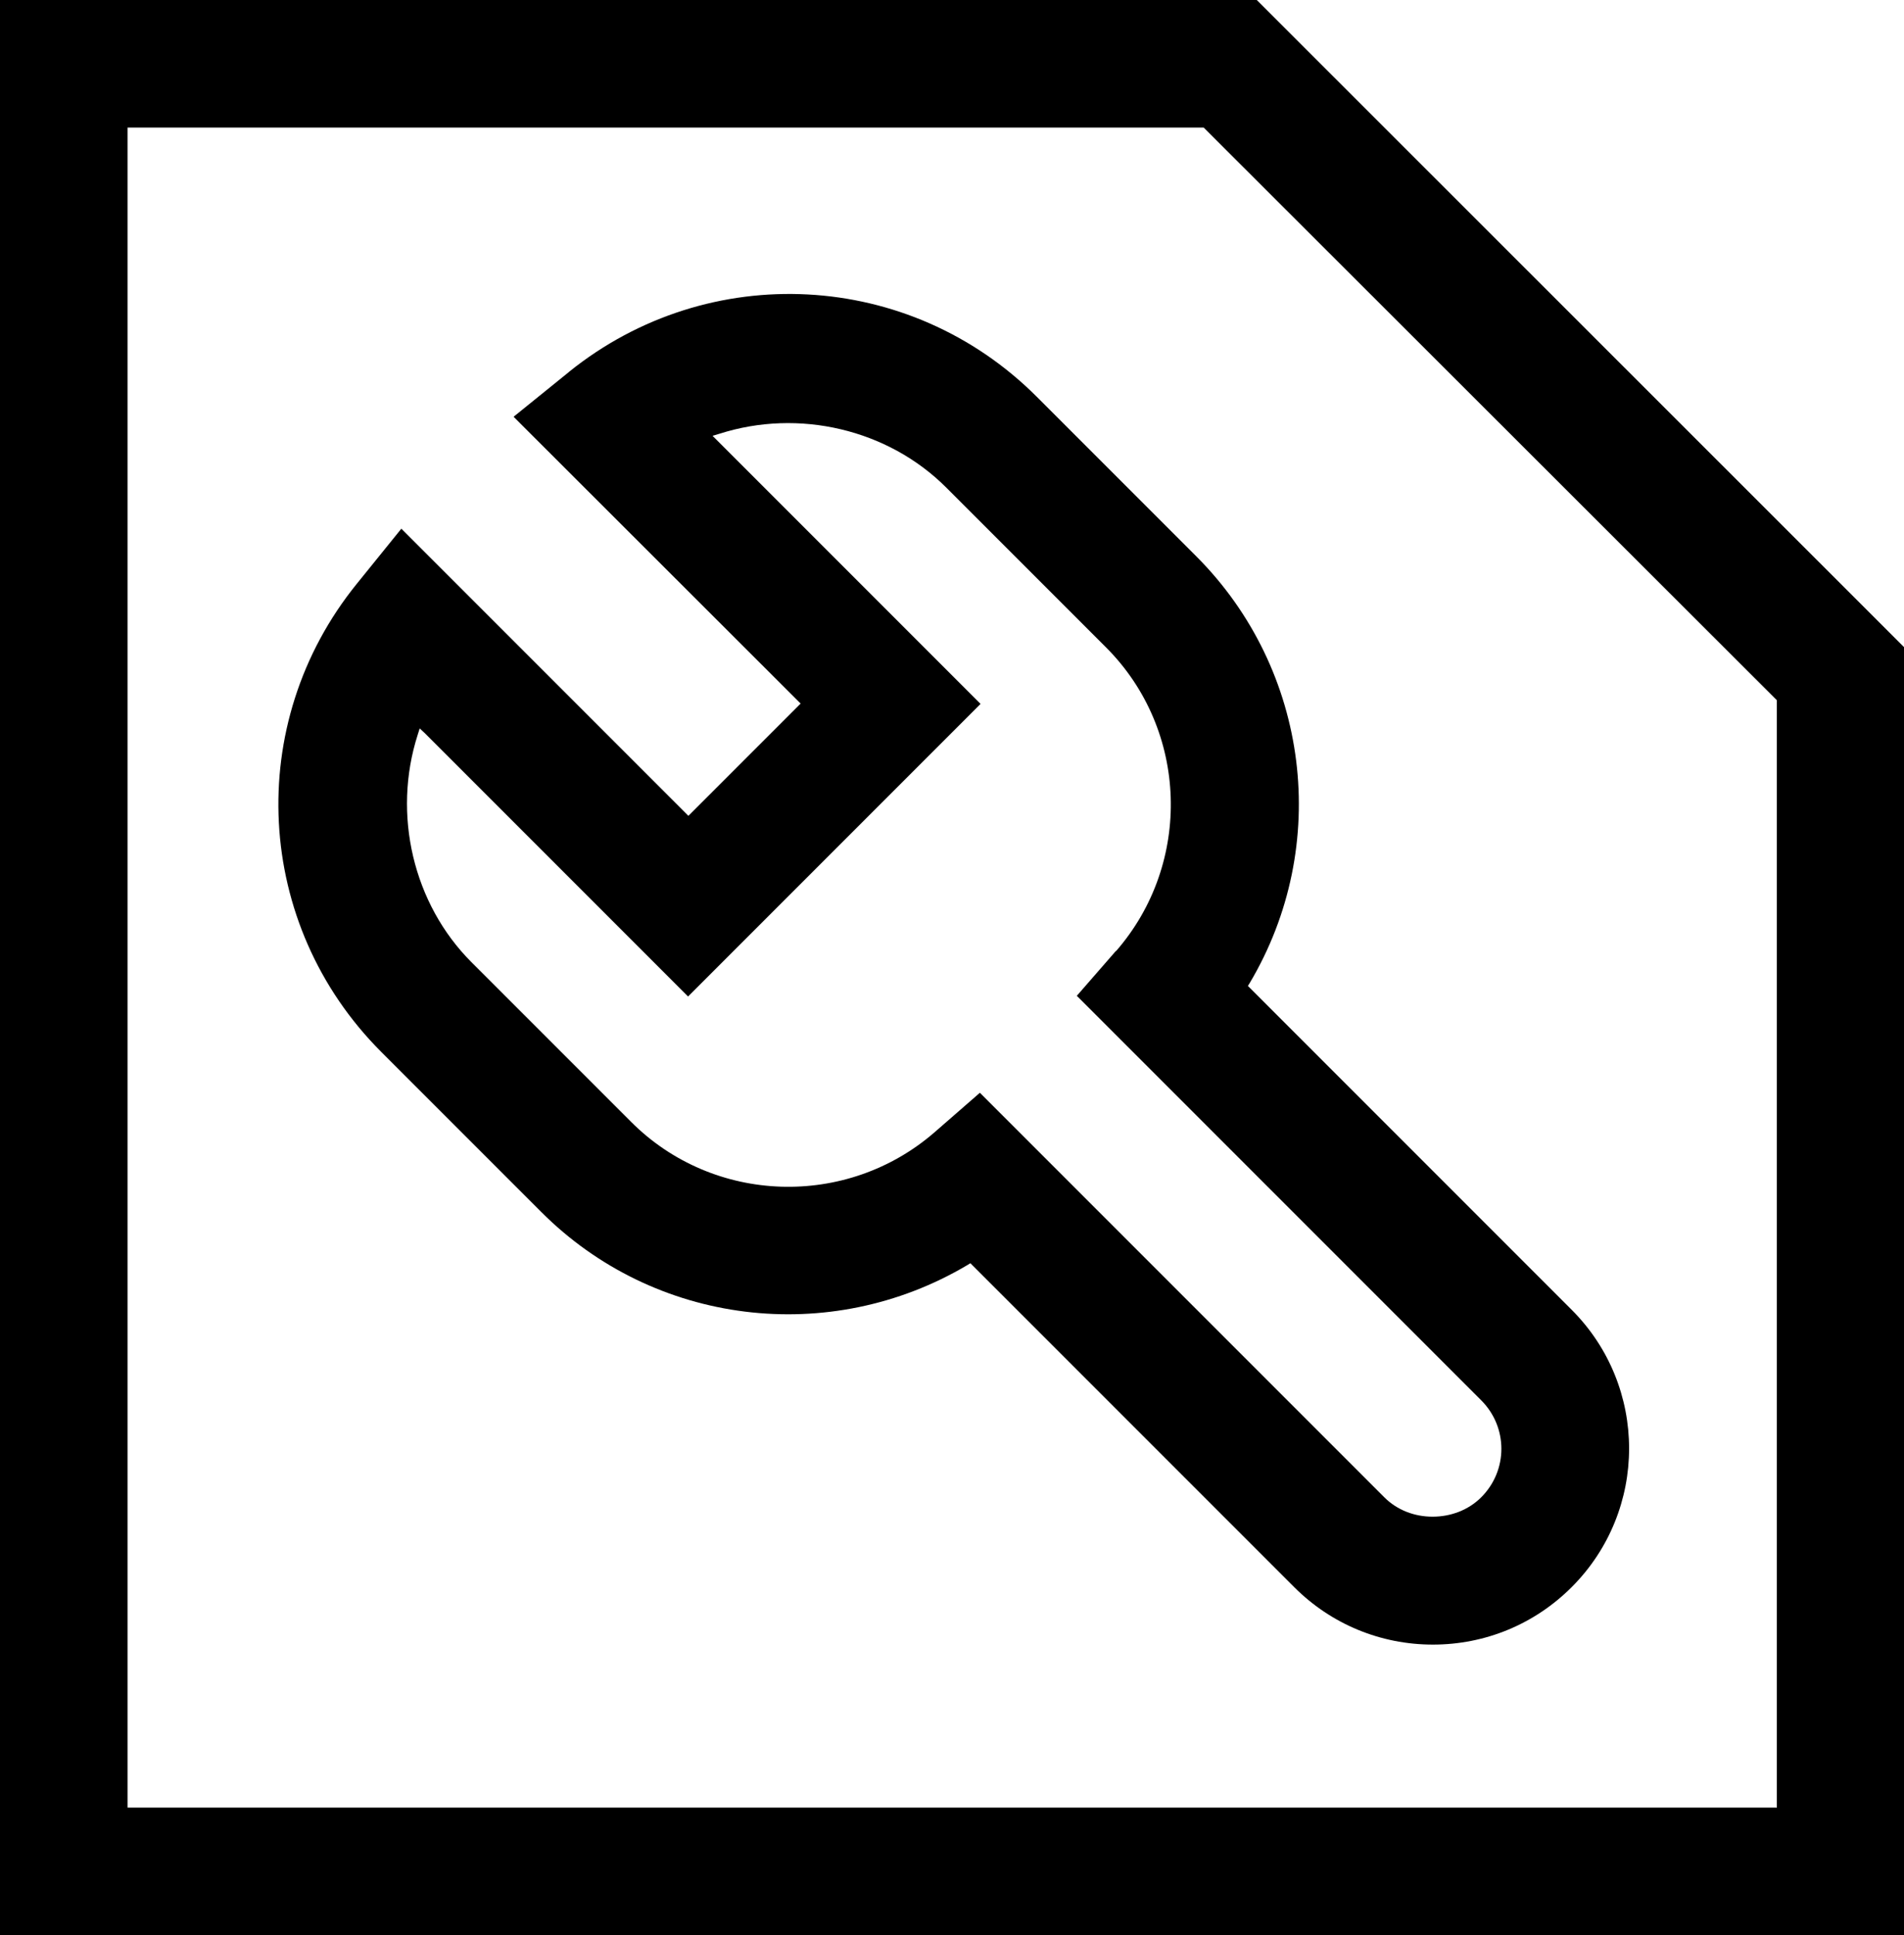 <svg viewBox="0 0 55.98 56.88" xmlns="http://www.w3.org/2000/svg" data-name="图层 1" id="_图层_1">
  <path d="m0,0v56.88h55.98V19.02L36.95,0H0Zm52.23,53.13H3.75V3.75h31.64l.04.04,16.81,16.79v32.56Z"></path>
  <path d="m16.72,10.94l-1.62,1.31,8.44,8.43-3.3,3.3-.09-.09-8.35-8.35-1.31,1.62c-3.33,4.11-3.02,10.02.72,13.76l4.7,4.7c3.32,3.33,8.48,3.97,12.54,1.56l.08-.05.07.07,9.45,9.45c1.09,1.09,2.54,1.69,4.08,1.69s2.99-.6,4.08-1.69c2.25-2.25,2.25-5.9,0-8.15l-9.52-9.52.05-.08c2.41-4.05,1.76-9.21-1.56-12.54l-4.7-4.7c-3.73-3.73-9.64-4.04-13.75-.73Zm16.09,17.01l-1.15,1.32,11.89,11.89c.79.79.79,2.06,0,2.85-.38.38-.9.57-1.43.57s-1.04-.19-1.42-.57l-11.89-11.89-1.32,1.15c-2.59,2.26-6.51,2.13-8.93-.29l-4.7-4.7c-1.71-1.71-2.33-4.34-1.58-6.68l.06-.19.15.14,7.74,7.74,8.6-8.6-7.88-7.88.2-.06c2.34-.75,4.96-.13,6.67,1.58l4.7,4.7c2.42,2.42,2.55,6.34.29,8.93Z"></path>
</svg>